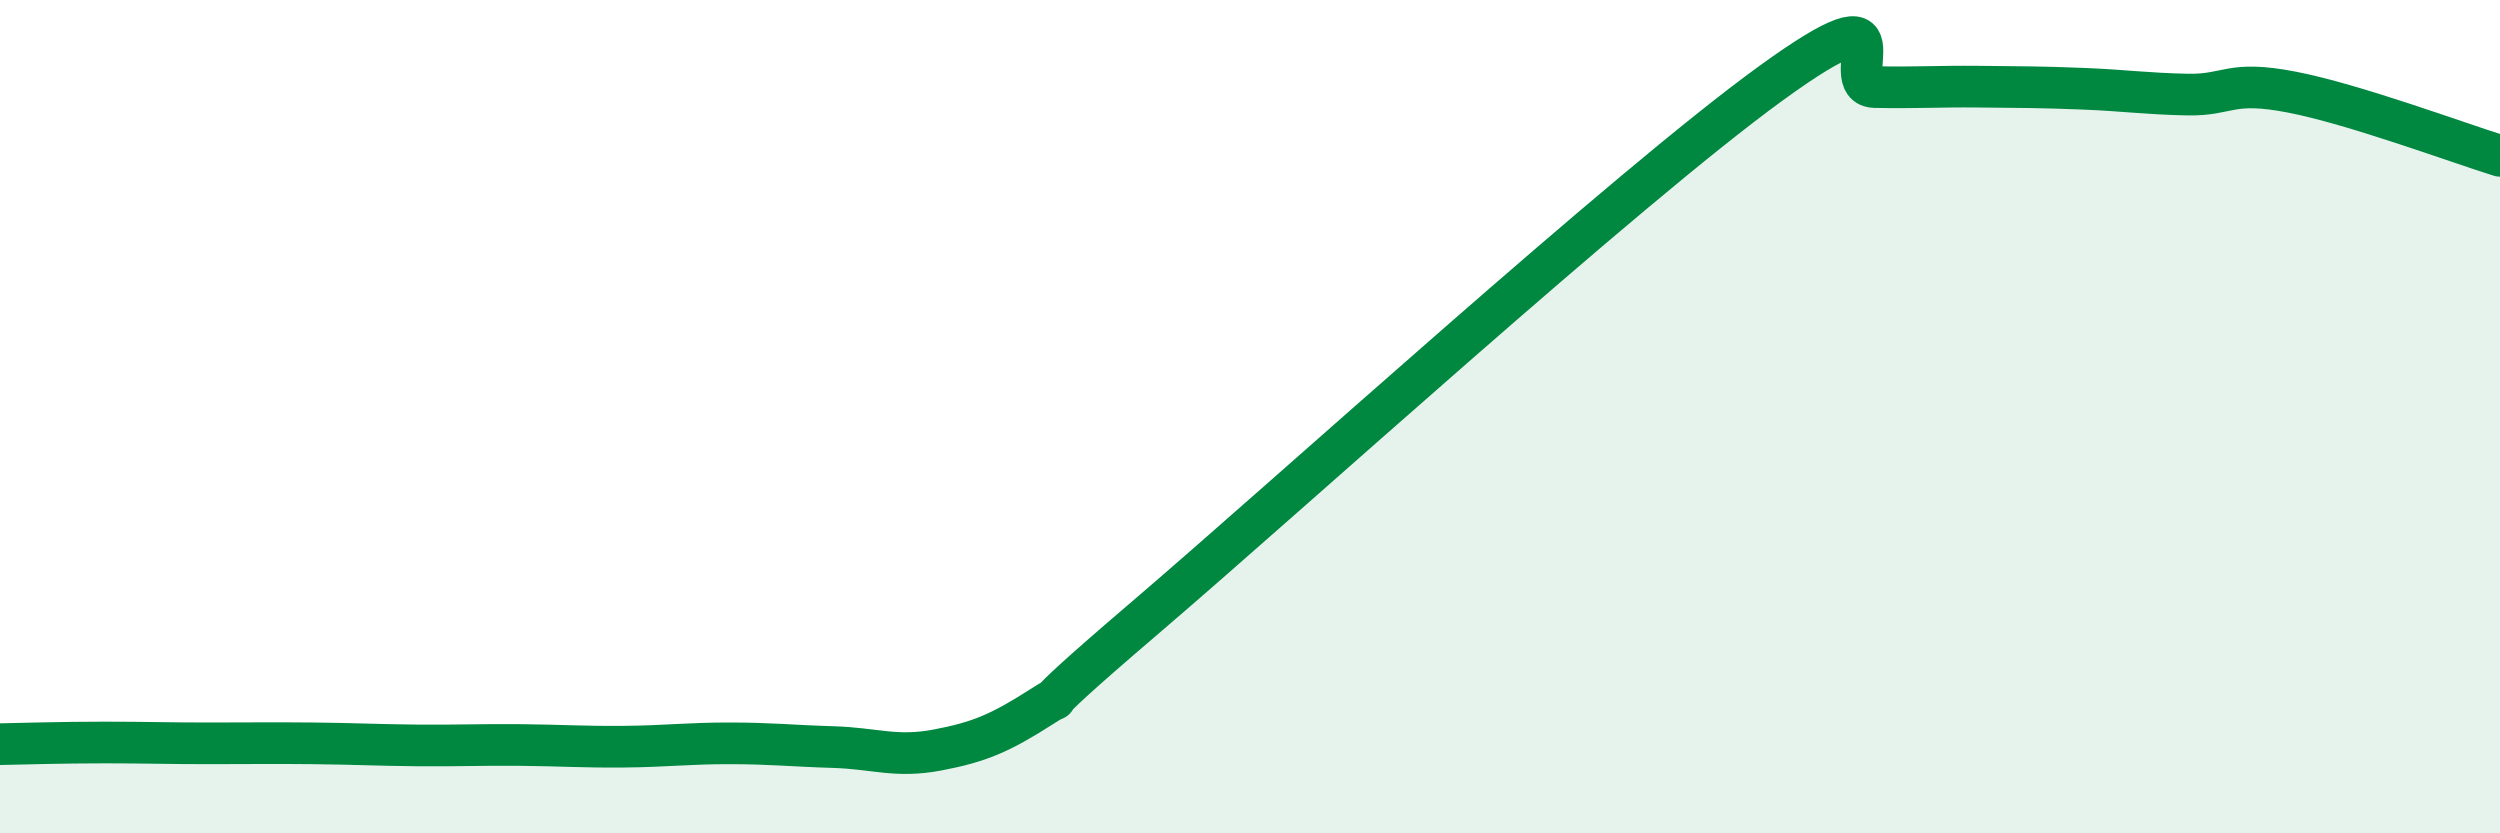 
    <svg width="60" height="20" viewBox="0 0 60 20" xmlns="http://www.w3.org/2000/svg">
      <path
        d="M 0,17.86 C 0.5,17.85 1.5,17.82 2.5,17.82 C 3.5,17.82 4,17.84 5,17.84 C 6,17.84 6.5,17.83 7.5,17.84 C 8.5,17.85 9,17.88 10,17.89 C 11,17.9 11.5,17.87 12.5,17.88 C 13.5,17.89 14,17.93 15,17.92 C 16,17.91 16.5,17.84 17.5,17.84 C 18.5,17.84 19,17.9 20,17.93 C 21,17.96 21.5,18.19 22.5,18 C 23.5,17.81 24,17.6 25,16.96 C 26,16.32 24,17.8 27.5,14.81 C 31,11.82 39,4.54 42.5,2 C 46,-0.54 44,2.07 45,2.09 C 46,2.11 46.5,2.07 47.5,2.08 C 48.5,2.09 49,2.09 50,2.13 C 51,2.17 51.5,2.25 52.5,2.27 C 53.5,2.29 53.5,1.92 55,2.21 C 56.5,2.5 59,3.43 60,3.74L60 20L0 20Z"
        fill="#008740"
        opacity="0.1"
        stroke-linecap="round"
        stroke-linejoin="round"
      />
      <path
        d="M 0,17.86 C 0.5,17.85 1.5,17.82 2.5,17.82 C 3.5,17.82 4,17.84 5,17.84 C 6,17.84 6.5,17.83 7.5,17.84 C 8.5,17.85 9,17.88 10,17.89 C 11,17.9 11.5,17.87 12.5,17.88 C 13.5,17.89 14,17.93 15,17.92 C 16,17.91 16.5,17.84 17.5,17.84 C 18.5,17.84 19,17.9 20,17.93 C 21,17.96 21.5,18.19 22.5,18 C 23.5,17.81 24,17.6 25,16.96 C 26,16.32 24,17.8 27.5,14.81 C 31,11.82 39,4.54 42.5,2 C 46,-0.54 44,2.07 45,2.09 C 46,2.11 46.5,2.07 47.5,2.08 C 48.5,2.09 49,2.09 50,2.13 C 51,2.17 51.5,2.25 52.5,2.27 C 53.5,2.29 53.5,1.92 55,2.21 C 56.5,2.5 59,3.43 60,3.74"
        stroke="#008740"
        stroke-width="1"
        fill="none"
        stroke-linecap="round"
        stroke-linejoin="round"
      />
    </svg>
  